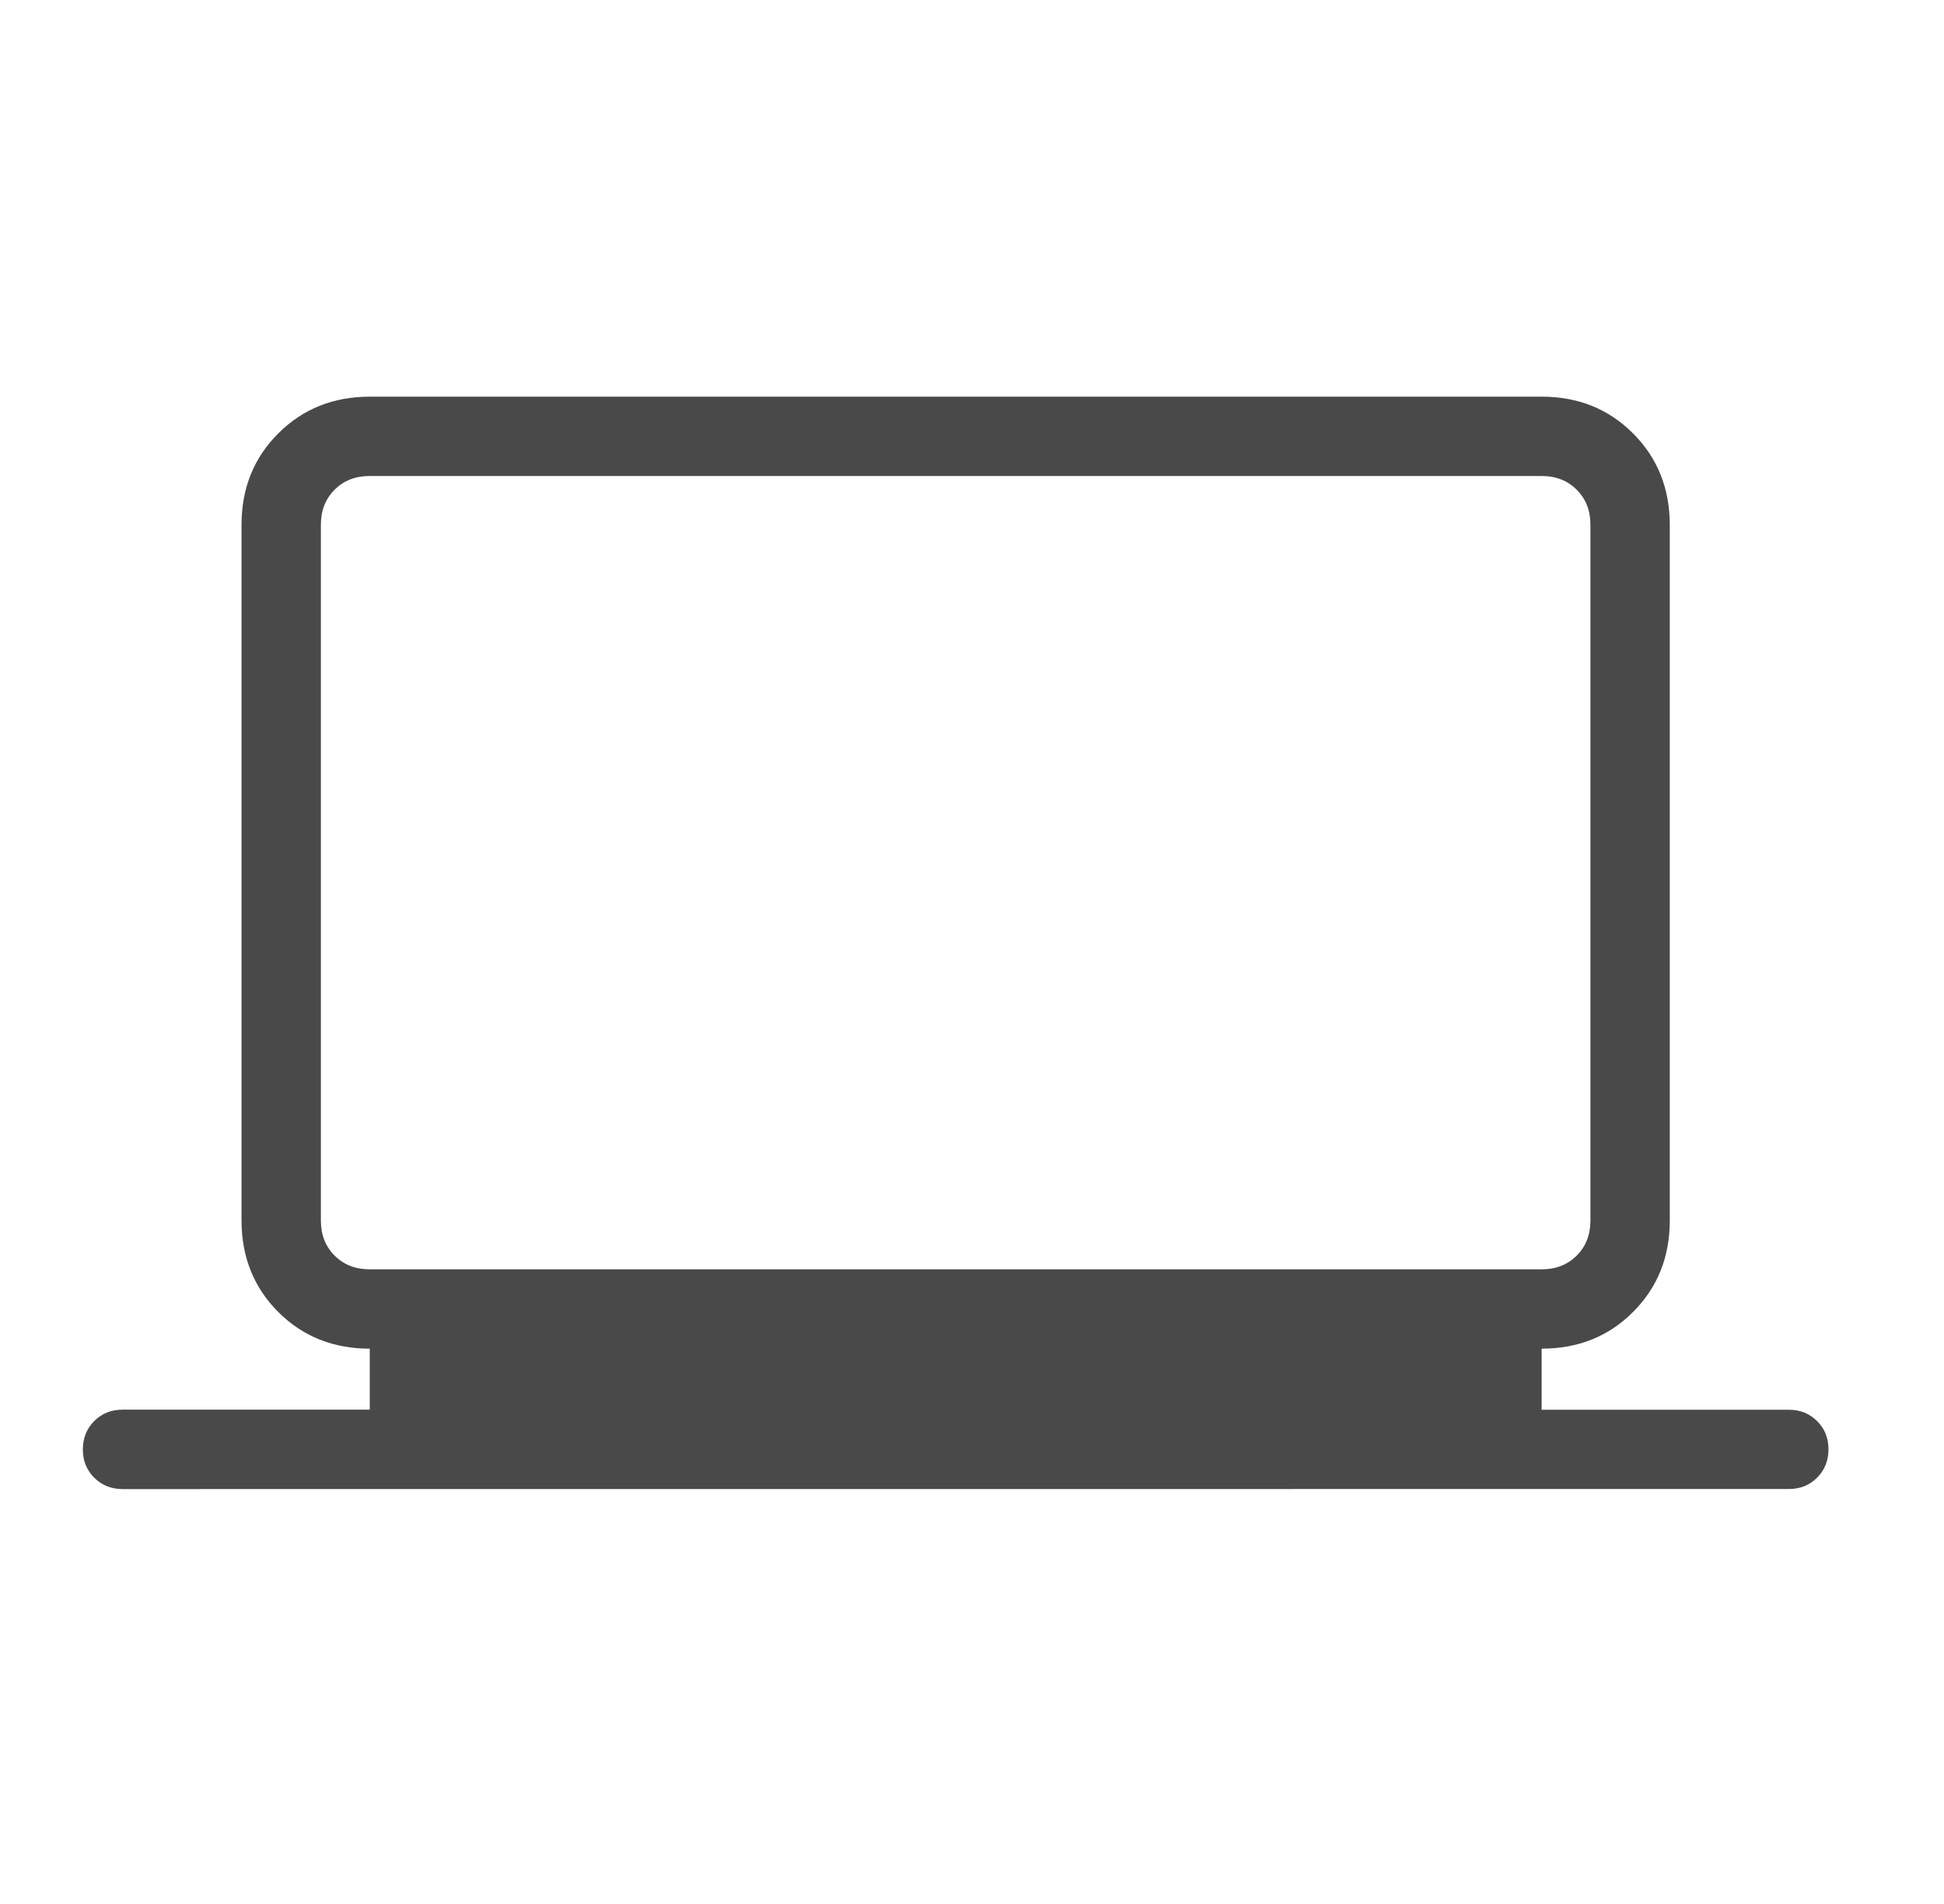 <svg width="49" height="48" viewBox="0 0 49 48" fill="none" xmlns="http://www.w3.org/2000/svg">
<path d="M3.088 37.54C2.804 37.54 2.566 37.444 2.374 37.252C2.182 37.06 2.087 36.822 2.088 36.538C2.089 36.254 2.185 36.017 2.374 35.826C2.563 35.635 2.801 35.539 3.088 35.538H9.32V34C8.399 34 7.63 33.692 7.014 33.076C6.398 32.46 6.089 31.691 6.088 30.77V13.23C6.088 12.31 6.397 11.542 7.014 10.926C7.631 10.31 8.399 10.001 9.318 10H38.858C39.778 10 40.546 10.309 41.162 10.926C41.778 11.543 42.087 12.311 42.088 13.23V30.77C42.088 31.69 41.779 32.459 41.162 33.076C40.545 33.693 39.777 34.001 38.858 34V35.54H45.088C45.373 35.54 45.611 35.635 45.802 35.826C45.993 36.017 46.088 36.254 46.088 36.538C46.088 36.822 45.993 37.06 45.802 37.252C45.611 37.444 45.373 37.539 45.088 37.538L3.088 37.54ZM9.32 32H38.858C39.217 32 39.511 31.885 39.742 31.654C39.973 31.423 40.088 31.129 40.088 30.77V13.23C40.088 12.871 39.973 12.577 39.742 12.346C39.511 12.115 39.217 12 38.858 12H9.318C8.959 12 8.665 12.115 8.434 12.346C8.203 12.577 8.088 12.871 8.088 13.23V30.77C8.088 31.129 8.203 31.423 8.434 31.654C8.665 31.885 8.96 32 9.32 32Z" fill="#494949"/>
</svg>
